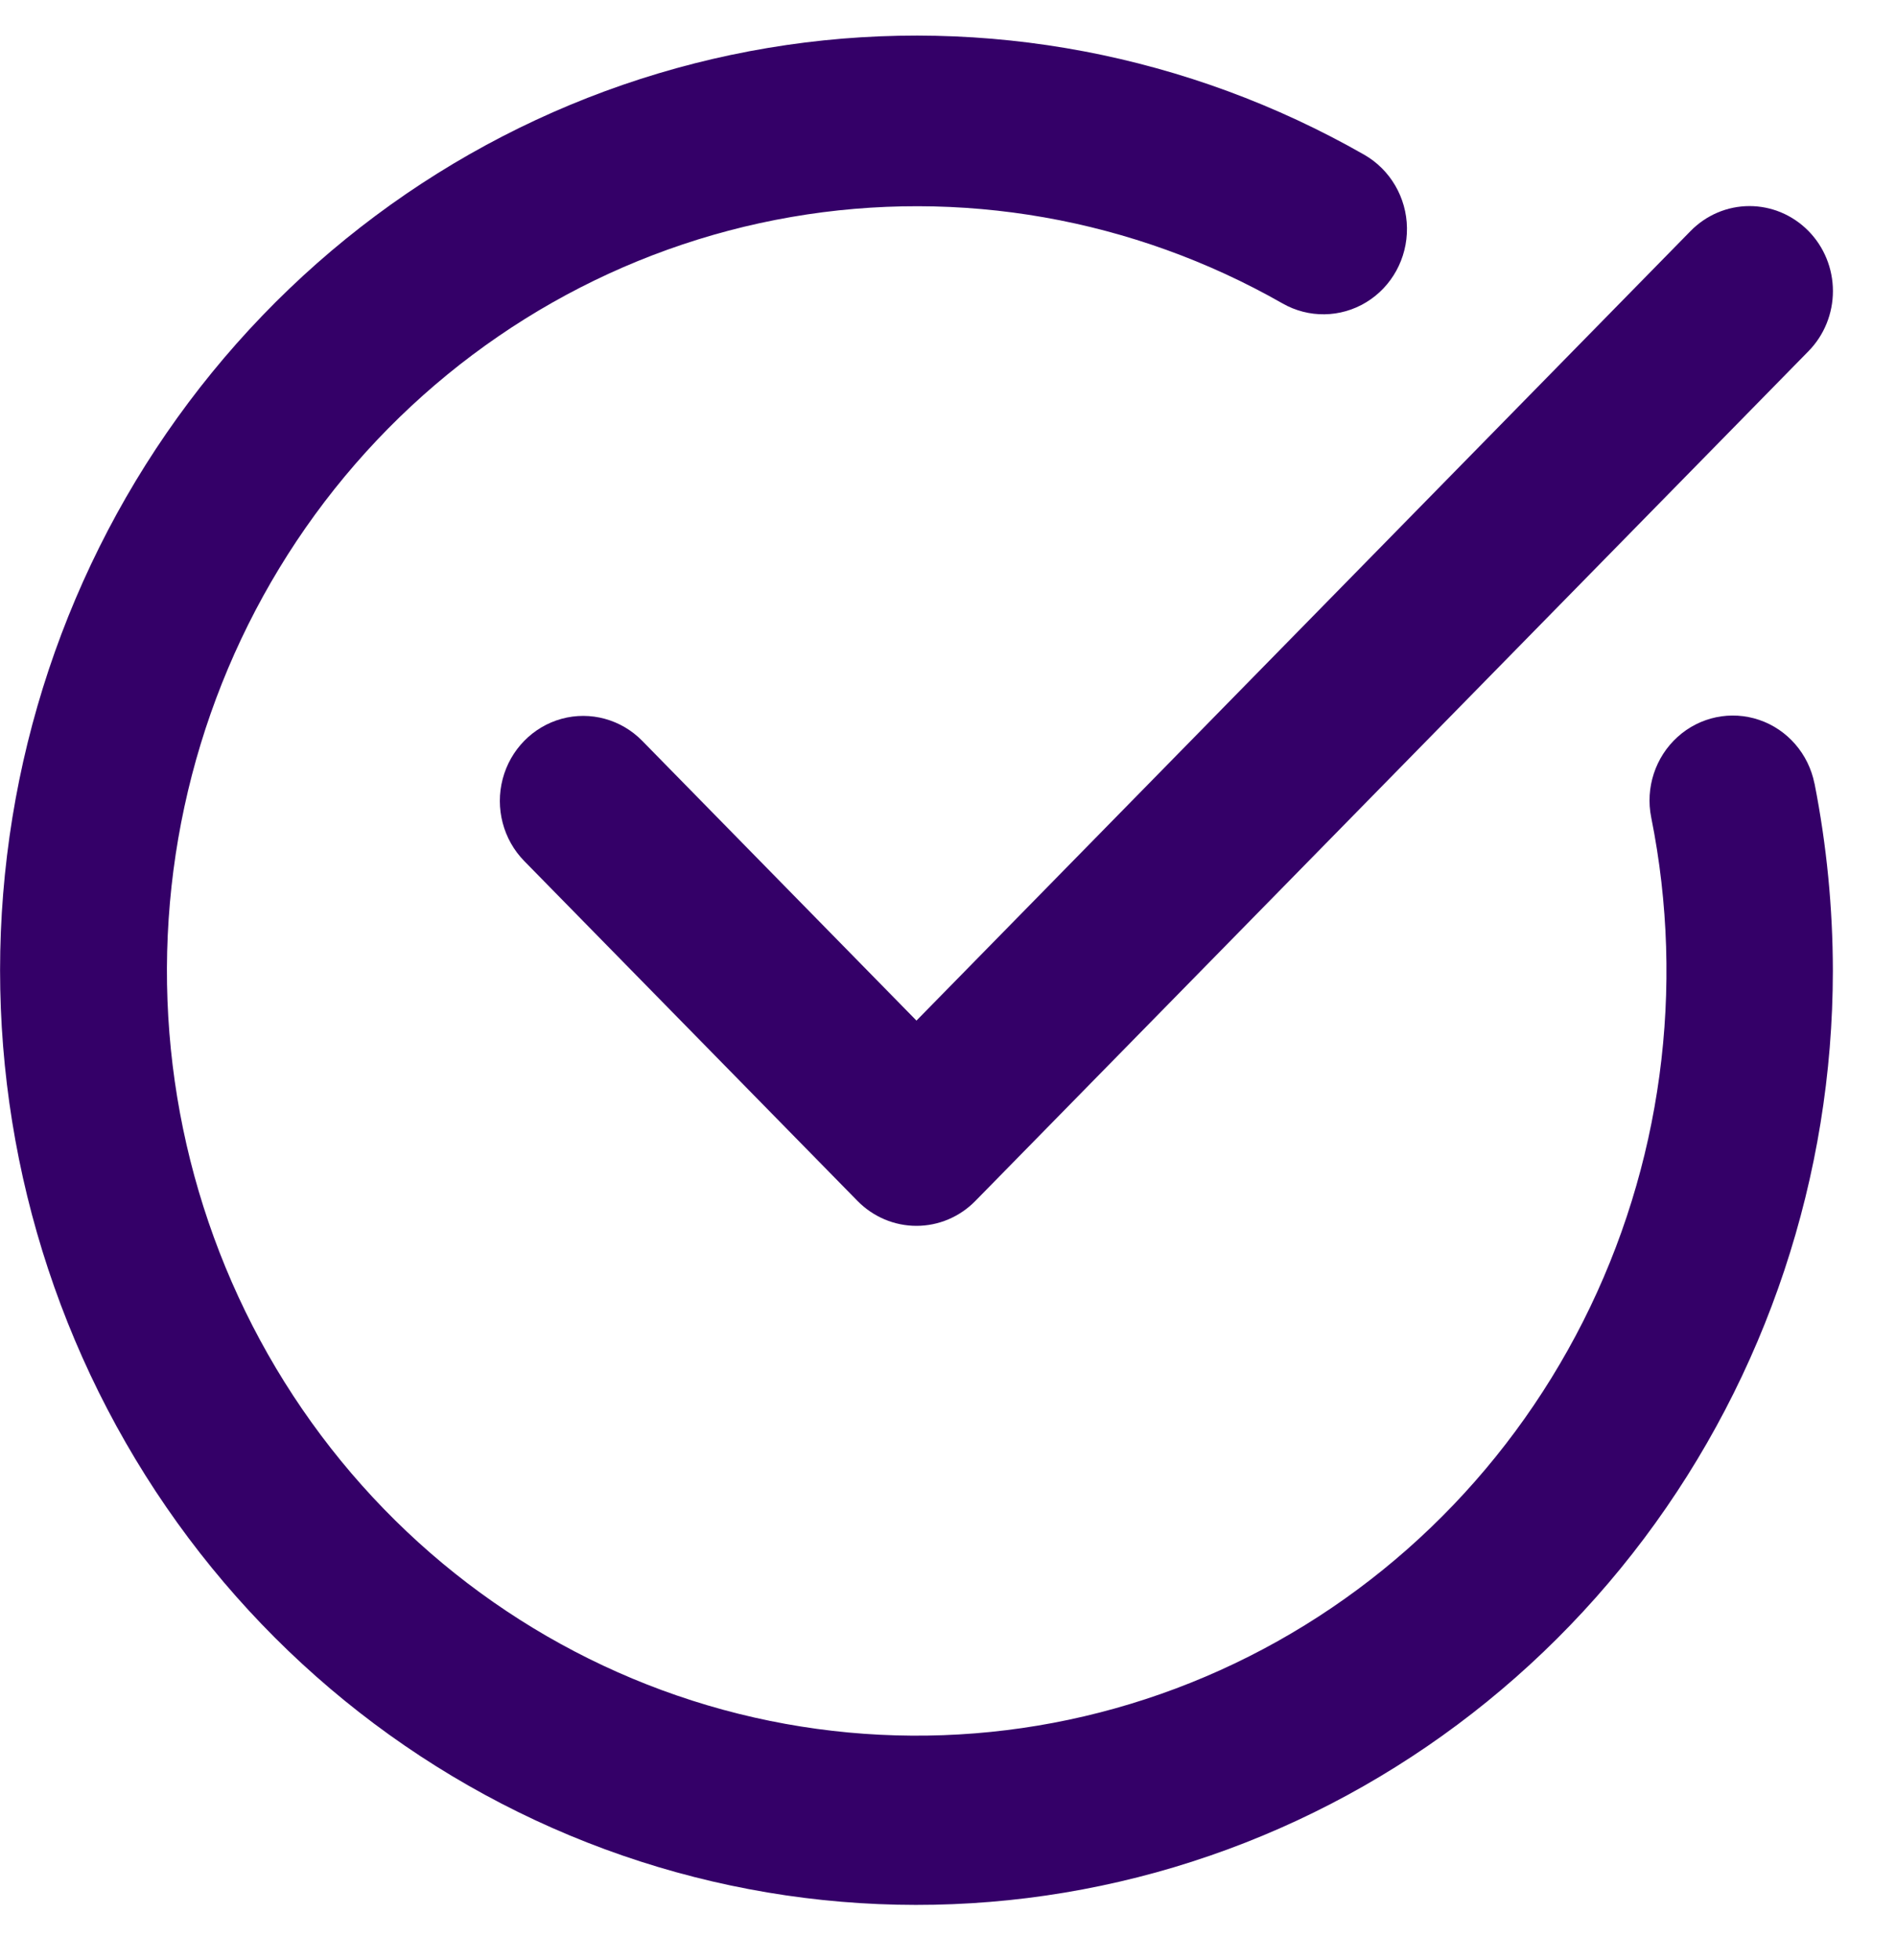 <svg width="30" height="31" viewBox="0 0 30 31" fill="none" xmlns="http://www.w3.org/2000/svg">
<g clip-path="url(#clip0_2704_4461)">
<path d="M28.615 3.653C28.367 3.401 28.032 3.259 27.682 3.259C27.332 3.259 26.997 3.401 26.75 3.653L14.501 16.14L10.161 11.715C9.828 11.376 9.342 11.243 8.887 11.367C8.432 11.492 8.076 11.854 7.954 12.318C7.832 12.782 7.962 13.277 8.295 13.617L13.568 18.992C13.816 19.244 14.151 19.386 14.501 19.386C14.851 19.386 15.186 19.244 15.433 18.992L28.615 5.554C28.863 5.302 29.002 4.96 29.002 4.603C29.002 4.247 28.863 3.905 28.615 3.653L28.615 3.653Z" fill="#340068"/>
<path d="M28.71 12.391C28.616 11.921 28.283 11.537 27.836 11.385C27.389 11.233 26.897 11.335 26.544 11.654C26.192 11.972 26.032 12.458 26.127 12.928C26.67 15.632 26.29 18.444 25.049 20.897C23.808 23.35 21.782 25.296 19.307 26.413C16.831 27.53 14.055 27.751 11.44 27.038C8.825 26.325 6.527 24.722 4.929 22.494C3.331 20.267 2.528 17.549 2.654 14.792C2.78 12.035 3.827 9.405 5.621 7.339C7.416 5.273 9.849 3.894 12.518 3.432C15.187 2.97 17.931 3.452 20.294 4.799C20.706 5.034 21.21 5.027 21.616 4.781C22.022 4.535 22.268 4.087 22.262 3.605C22.256 3.124 21.998 2.683 21.586 2.447C18.808 0.862 15.596 0.252 12.445 0.712C9.294 1.172 6.379 2.676 4.15 4.993C1.921 7.31 0.501 10.31 0.111 13.53C-0.28 16.751 0.38 20.014 1.989 22.814C3.597 25.614 6.066 27.797 9.012 29.025C11.959 30.253 15.219 30.459 18.292 29.611C21.365 28.762 24.078 26.907 26.014 24.33C27.949 21.753 28.999 18.599 29.001 15.354C29 14.359 28.903 13.367 28.711 12.391L28.71 12.391Z" fill="#340068"/>
</g>
<defs>
<clipPath id="clip0_2704_4461">
<rect width="29.001" height="29.562" fill="white" transform="translate(0.001 0.562)"/>
</clipPath>
</defs>
</svg>
